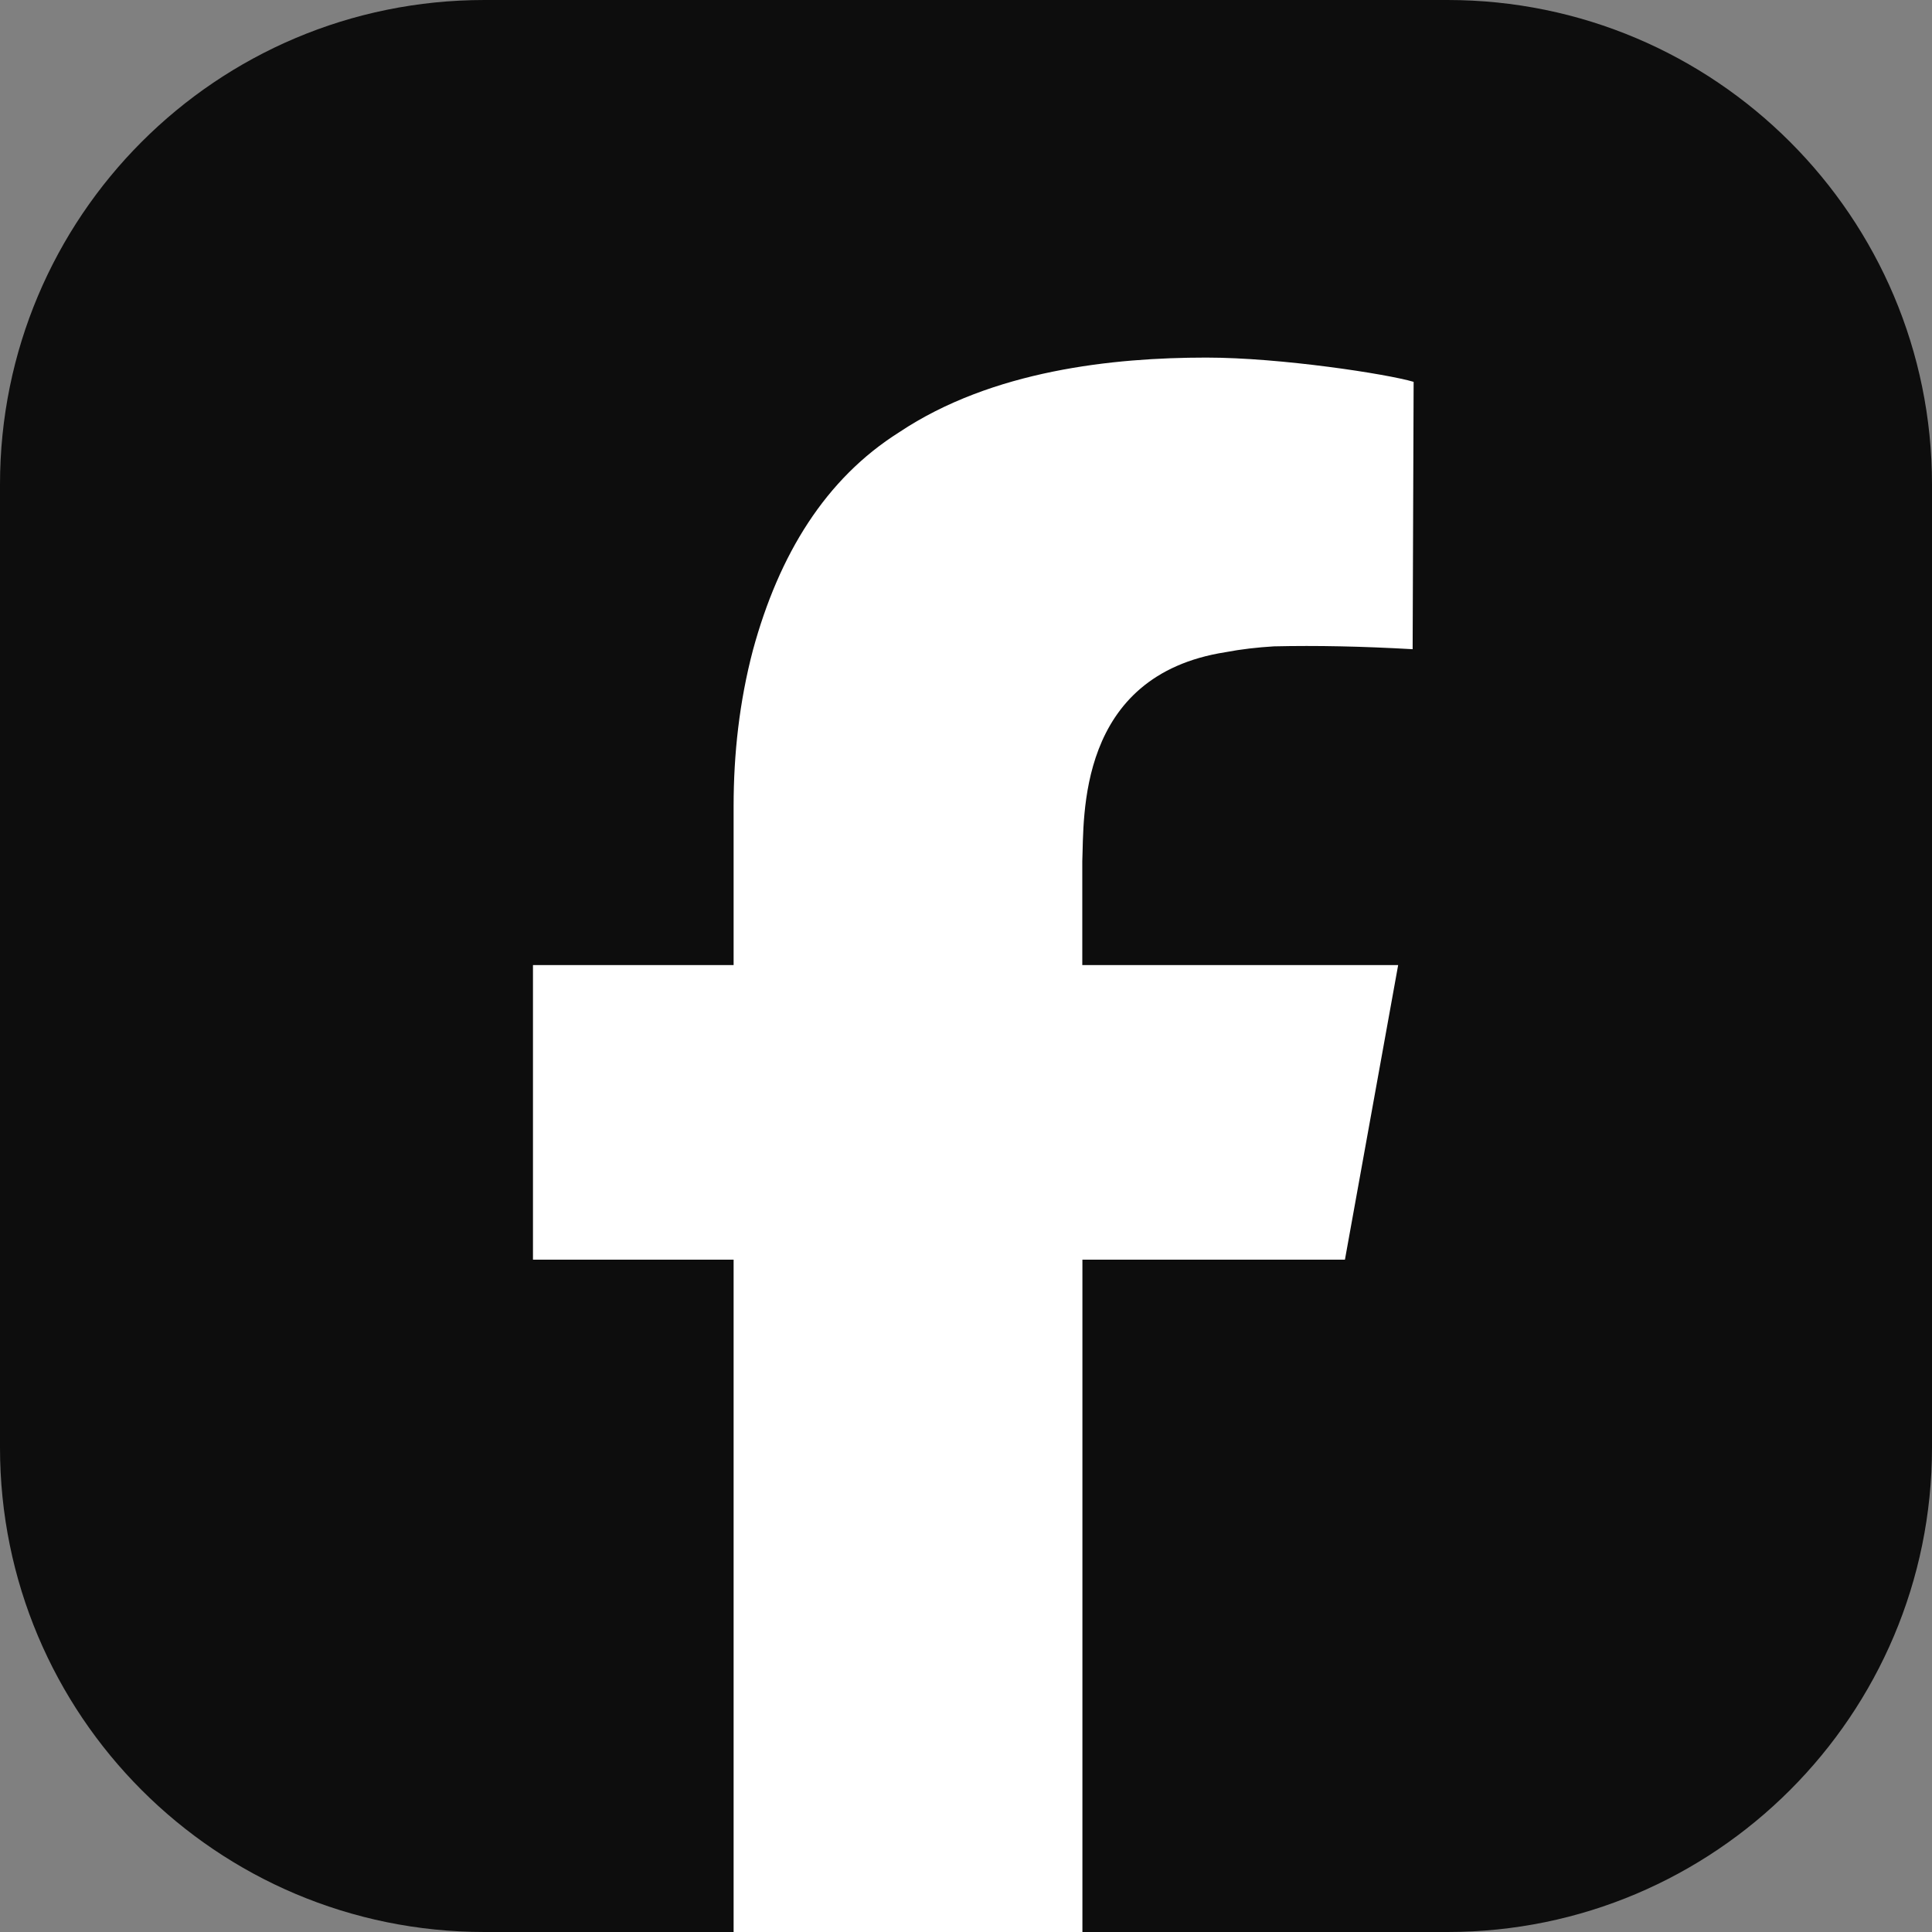 <?xml version="1.0" encoding="UTF-8"?>
<svg id="_レイヤー_1" data-name="レイヤー 1" xmlns="http://www.w3.org/2000/svg" viewBox="0 0 156.09 156.09">
  <rect x="0" y="0" width="156.09" height="156.09" fill="#808080" stroke="none"/>
  <defs>
    <style>
      .cls-1 {
        fill: #fff;
      }

      .cls-2 {
        fill: #0d0d0d;
      }
    </style>
  </defs>
  <path class="cls-2" d="M156.09,39.14v77.81c0,21.6-17.53,39.14-39.14,39.14H39.14c-21.68,0-39.14-17.54-39.14-39.14V39.14C0,17.53,17.46,0,39.14,0h77.81c21.61,0,39.14,17.53,39.14,39.14Z"/>
  <path class="cls-1" d="M87.44,69.59v8.38h25.52l-4.3,23.8h-21.21v54.33h-28.18v-54.33h-16.21v-23.8h16.21v-12.84c0-4.23.47-8.46,1.56-12.6,2.11-7.75,5.87-13.86,11.82-17.61,7.51-5.01,17.3-6.03,24.81-6.03,6.03,0,14.64,1.33,16.75,1.96l-.08,21.6c-4.07-.23-7.75-.31-11.2-.23-1.33.08-2.66.23-3.91.47-12.06,1.88-11.43,13.39-11.58,16.91Z"/>
</svg>